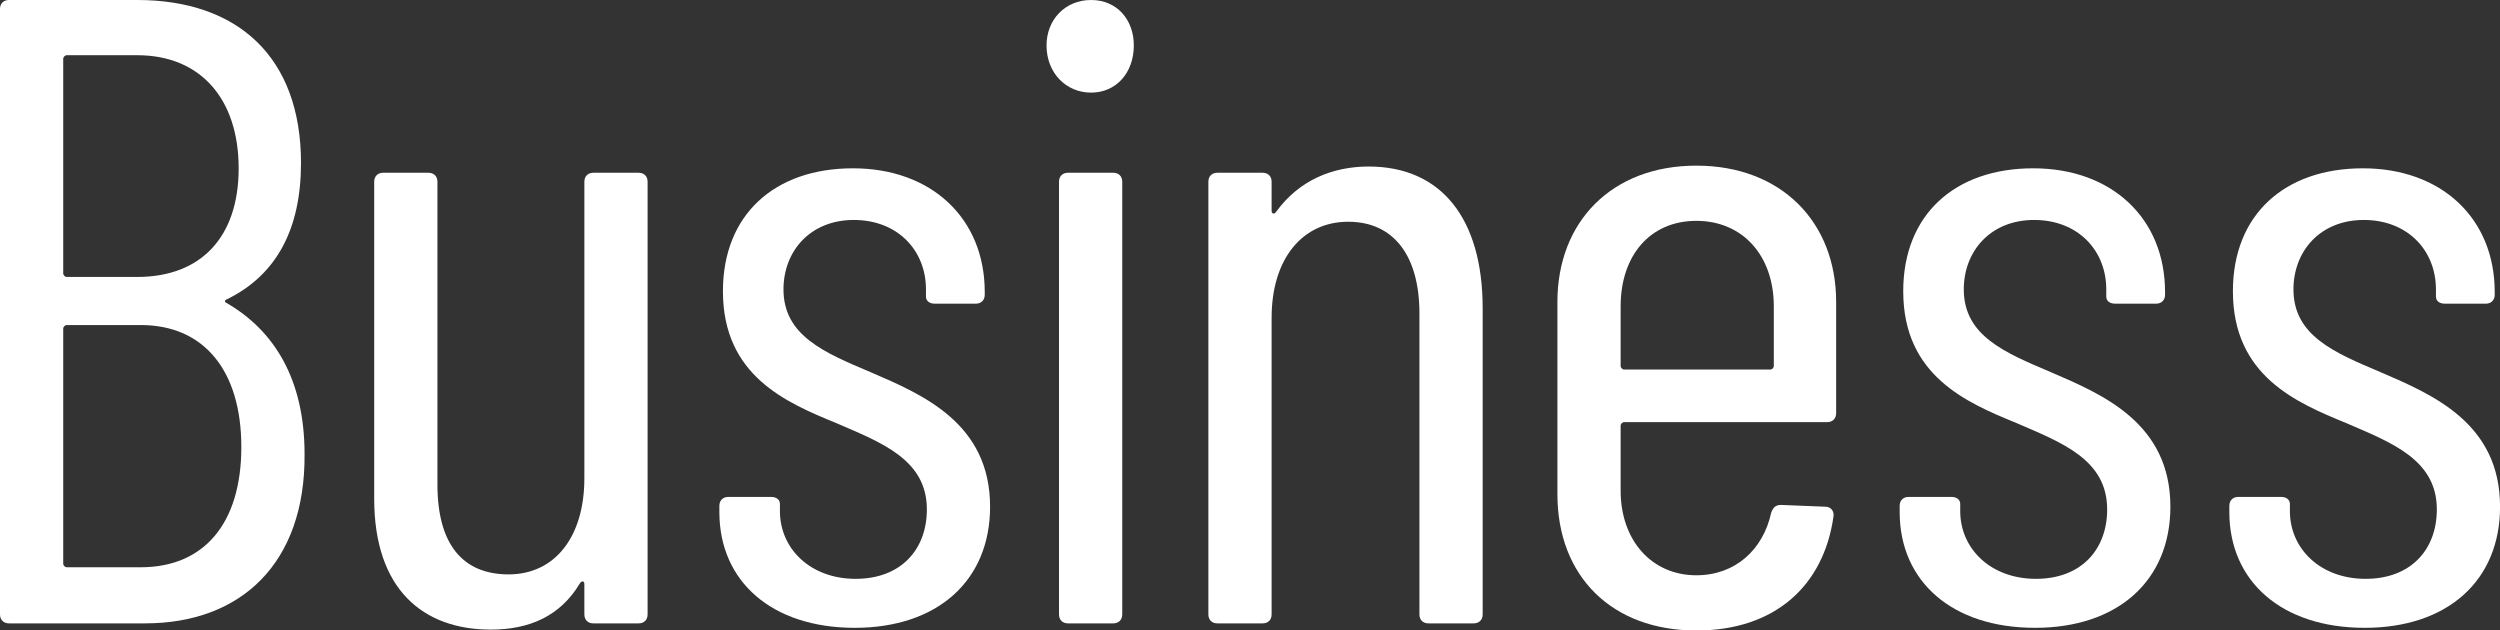 <svg viewBox="0 0 421.1 106.2" xmlns="http://www.w3.org/2000/svg"><rect x="0" y="0" width="421.1" height="106.2" fill="#333333" stroke="none"/><g fill="#fff"><path d="m24.45 105h-22.95c-.9 0-1.5-.6-1.5-1.5v-102c0-.9.6-1.5 1.5-1.5h21.6c16.95 0 27.6 9.6 27.6 27.45 0 11.25-4.2 18.9-12.45 22.95-.45.15-.45.45-.15.6 8.1 4.65 13.2 12.9 13.2 25.5.15 18.3-10.65 28.5-26.85 28.5zm-13.8-95.1v36.15c0 .3.3.6.6.6h11.85c10.8 0 17.1-6.75 17.1-18.3s-6.3-19.05-17.1-19.05h-11.85c-.3 0-.6.3-.6.6zm30 65.4c0-12.9-6.3-20.55-16.95-20.55h-12.45c-.3 0-.6.3-.6.6v39.6c0 .3.3.6.6.6h12.45c10.65 0 16.95-7.35 16.95-20.25z"/><path d="m99.93 29.1h7.65c.9 0 1.5.6 1.5 1.5v72.9c0 .9-.6 1.5-1.5 1.5h-7.65c-.9 0-1.5-.6-1.5-1.5v-5.1c0-.6-.45-.6-.75-.15-3.3 5.55-8.55 7.8-15 7.8-11.4 0-19.65-6.75-19.65-22.05v-53.4c0-.9.6-1.5 1.5-1.5h7.65c.9 0 1.5.6 1.5 1.5v51c0 10.2 4.35 15.15 12 15.15s12.75-6.15 12.75-16.2v-49.95c0-.9.6-1.5 1.5-1.5z"/><path d="m121.17 86.25v-1.05c0-.9.6-1.5 1.5-1.5h7.2c.9 0 1.5.45 1.5 1.2v1.2c0 6.3 5.1 11.4 12.75 11.4s12-4.95 12-11.7c0-8.4-7.65-11.25-15.3-14.55-8.4-3.45-19.05-7.95-19.05-22.2 0-12.9 8.7-20.7 21.9-20.7s22.2 8.4 22.2 20.85v.45c0 .9-.6 1.5-1.5 1.5h-6.9c-.9 0-1.5-.45-1.5-1.2v-1.2c0-6.6-4.8-11.7-12.15-11.7s-11.85 5.25-11.85 11.7c0 7.8 6.9 10.65 14.7 13.95 8.7 3.75 20.1 8.55 20.1 22.65 0 12.45-8.85 20.4-22.8 20.4s-22.8-7.8-22.8-19.5z"/><path d="m176.28 7.65c0-4.35 3.15-7.65 7.5-7.65s7.2 3.3 7.2 7.65c0 4.65-3 7.95-7.2 7.95s-7.5-3.3-7.5-7.95zm2.1 95.85v-72.9c0-.9.6-1.5 1.5-1.5h7.65c.9 0 1.5.6 1.5 1.5v72.9c0 .9-.6 1.5-1.5 1.5h-7.65c-.9 0-1.5-.6-1.5-1.5z"/><path d="m249.74 51.9v51.6c0 .9-.6 1.5-1.5 1.5h-7.65c-.9 0-1.5-.6-1.5-1.5v-50.7c0-9.75-4.35-15.45-12-15.45s-12.9 6.15-12.9 16.2v49.95c0 .9-.6 1.5-1.5 1.5h-7.65c-.9 0-1.5-.6-1.5-1.5v-72.9c0-.9.6-1.5 1.5-1.5h7.65c.9 0 1.5.6 1.5 1.5v4.95c0 .45.45.6.75.15 3.9-5.4 9.6-7.65 15.6-7.65 12.3 0 19.2 8.85 19.2 23.85z"/><path d="m307.78 71.1h-34.2c-.3 0-.6.3-.6.6v10.95c0 8.4 5.25 14.25 12.75 14.25 6.6 0 11.25-4.35 12.6-10.5.3-.9.75-1.35 1.65-1.35l7.5.3c.9 0 1.5.75 1.35 1.65-1.65 11.7-9.9 19.2-23.1 19.2-14.25 0-23.4-9.15-23.4-22.95v-32.4c0-13.5 9.15-22.95 23.4-22.95s23.55 9.45 23.55 22.95v18.75c0 .9-.6 1.5-1.5 1.5zm-34.8-19.5v10.05c0 .3.3.6.6.6h24.6c.3 0 .6-.3.6-.6v-10.05c0-8.55-5.25-14.4-13.05-14.4s-12.75 5.85-12.75 14.4z"/><path d="m319.98 86.25v-1.05c0-.9.6-1.5 1.5-1.5h7.2c.9 0 1.5.45 1.5 1.2v1.2c0 6.3 5.1 11.4 12.75 11.4s12-4.95 12-11.7c0-8.4-7.65-11.25-15.3-14.55-8.4-3.45-19.05-7.95-19.05-22.2 0-12.9 8.7-20.7 21.9-20.7s22.2 8.4 22.2 20.85v.45c0 .9-.6 1.5-1.5 1.5h-6.9c-.9 0-1.5-.45-1.5-1.2v-1.2c0-6.6-4.8-11.7-12.15-11.7s-11.85 5.25-11.85 11.7c0 7.8 6.9 10.65 14.7 13.95 8.7 3.75 20.1 8.55 20.1 22.65 0 12.45-8.85 20.4-22.8 20.4s-22.8-7.8-22.8-19.5z"/><path d="m375.51 86.25v-1.05c0-.9.6-1.5 1.5-1.5h7.2c.9 0 1.5.45 1.5 1.2v1.2c0 6.3 5.1 11.4 12.75 11.4s12-4.95 12-11.7c0-8.4-7.65-11.25-15.3-14.55-8.4-3.45-19.05-7.95-19.05-22.2 0-12.9 8.7-20.7 21.9-20.7s22.2 8.4 22.2 20.85v.45c0 .9-.6 1.5-1.5 1.5h-6.9c-.9 0-1.5-.45-1.5-1.2v-1.2c0-6.6-4.8-11.7-12.15-11.7s-11.85 5.25-11.85 11.7c0 7.8 6.9 10.65 14.7 13.95 8.7 3.75 20.1 8.55 20.1 22.65 0 12.45-8.85 20.4-22.8 20.4s-22.8-7.8-22.8-19.5z"/></g></svg>